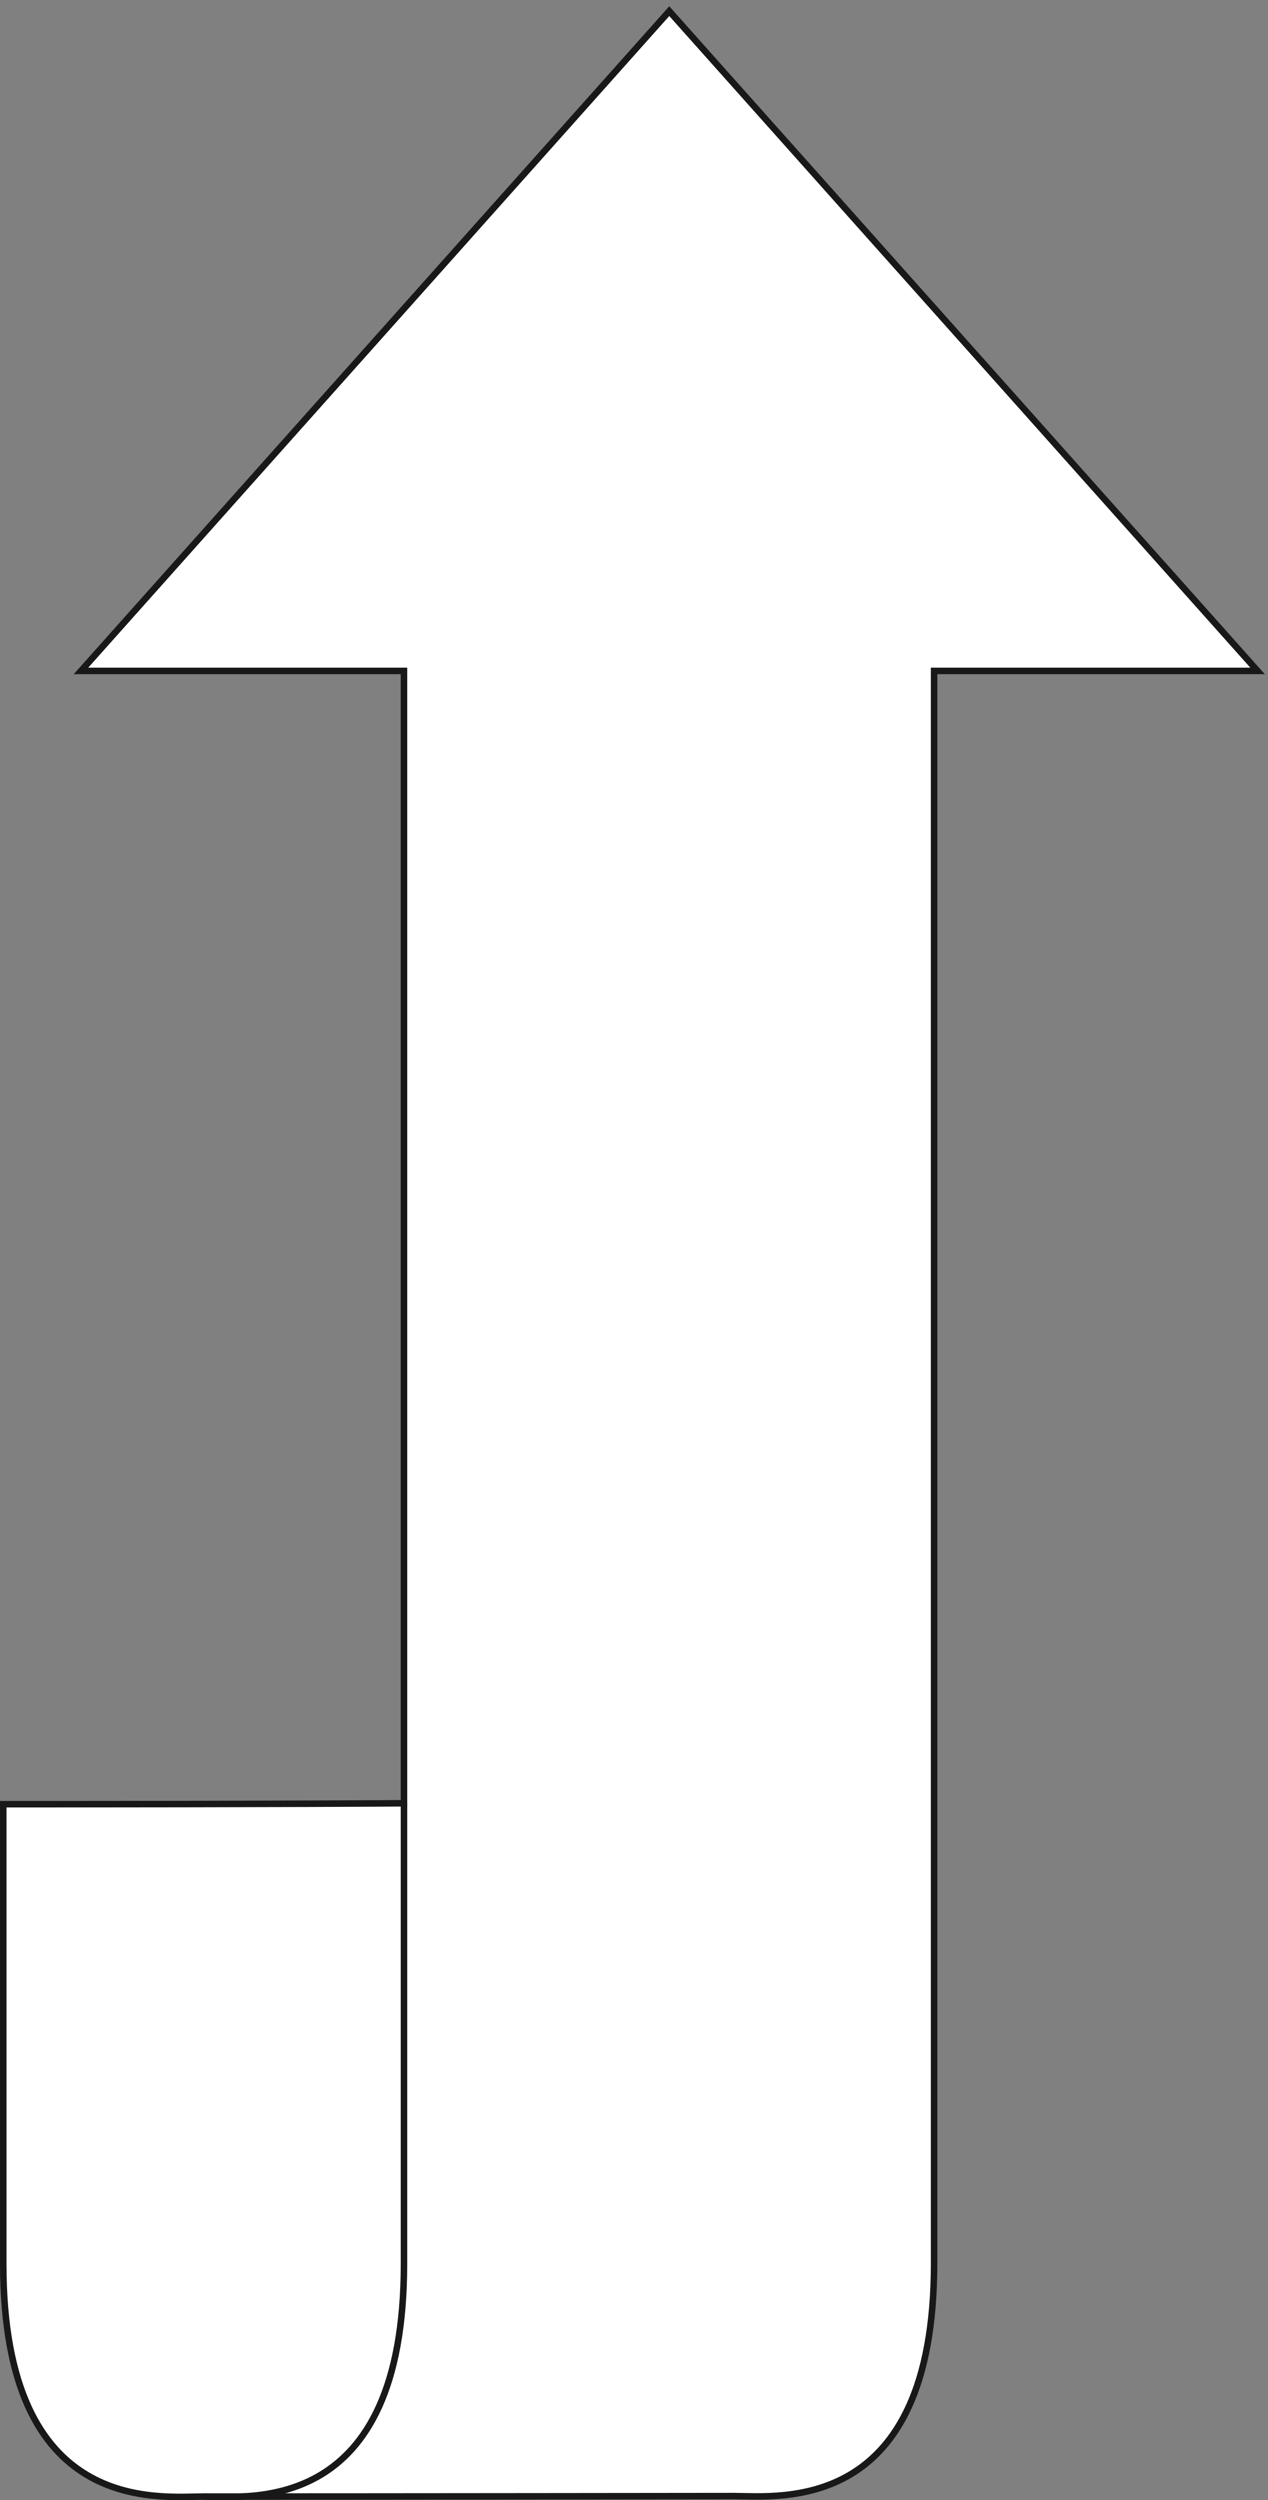 <svg xmlns="http://www.w3.org/2000/svg" xml:space="preserve" width="260.892" height="514.206"><rect width="100%" height="100%" fill="#808080" stroke="none"/><path d="m1035.36 3848.96 910.08-1020.24h-500.4V366.32c0-389.52-239.76-360-309.6-360 0 0-563.042-.718-820.081-.718-69.839 0-310.32-30.243-310.32 360v710.638c439.922 0 619.922 1.44 619.922 1.44v1751.04h-499.68l910.079 1020.24" style="fill:#fff;fill-opacity:1;fill-rule:evenodd;stroke:none" transform="matrix(.133 0 0 -.133 0 514.204)"/><path d="m1035.36 3848.96 910.08-1020.24h-500.4V366.32c0-389.52-239.76-360-309.6-360 0 0-563.042-.718-820.081-.718-69.839 0-310.32-30.243-310.32 360v710.638c439.922 0 619.922 1.44 619.922 1.44v1751.04h-499.68z" style="fill:none;stroke:#191818;stroke-width:10.08;stroke-linecap:butt;stroke-linejoin:miter;stroke-miterlimit:10;stroke-dasharray:none;stroke-opacity:1" transform="matrix(.133 0 0 -.133 0 514.204)"/><path d="M315.359 5.602c69.84 0 309.602-30.243 309.602 360v713.518" style="fill:none;stroke:#191818;stroke-width:10.08;stroke-linecap:butt;stroke-linejoin:miter;stroke-miterlimit:10;stroke-dasharray:none;stroke-opacity:1" transform="matrix(.133 0 0 -.133 0 514.204)"/></svg>
